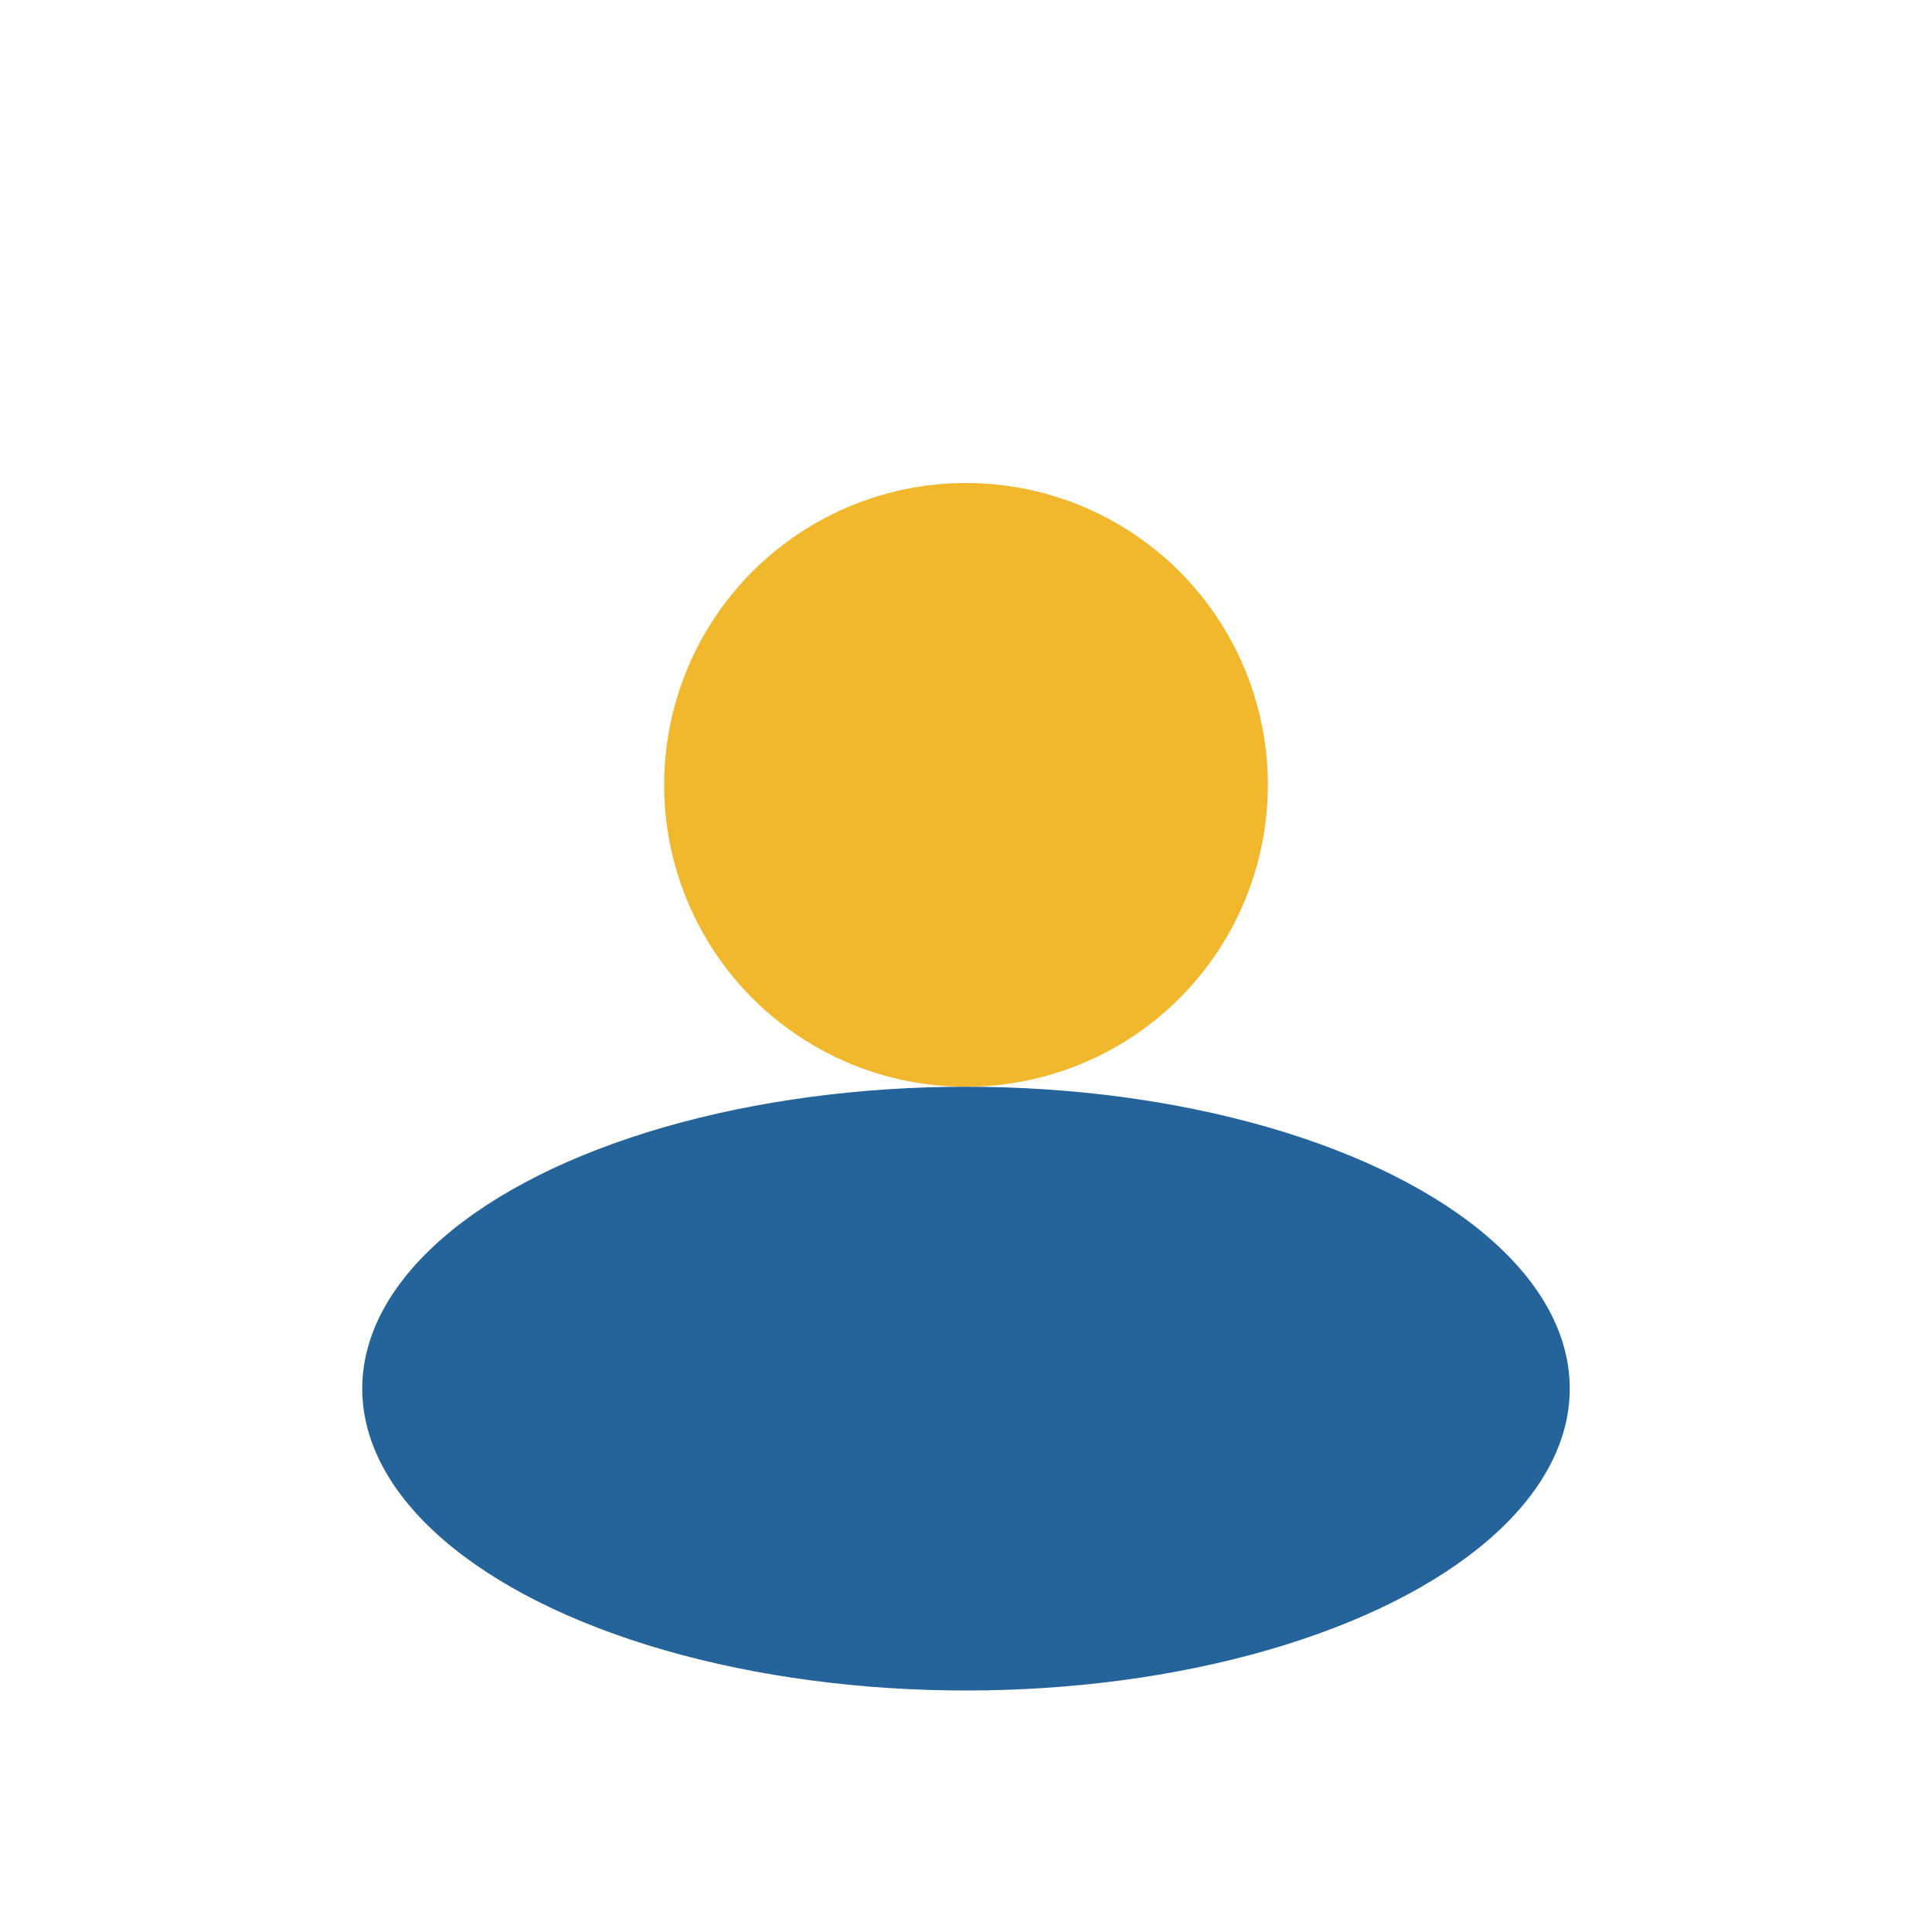 <?xml version="1.0" encoding="UTF-8"?>
<svg xmlns="http://www.w3.org/2000/svg" width="32" height="32" viewBox="0 0 32 32"><circle cx="16" cy="13" r="5" fill="#F1B82D"/><ellipse cx="16" cy="23" rx="10" ry="5" fill="#25649A"/></svg>